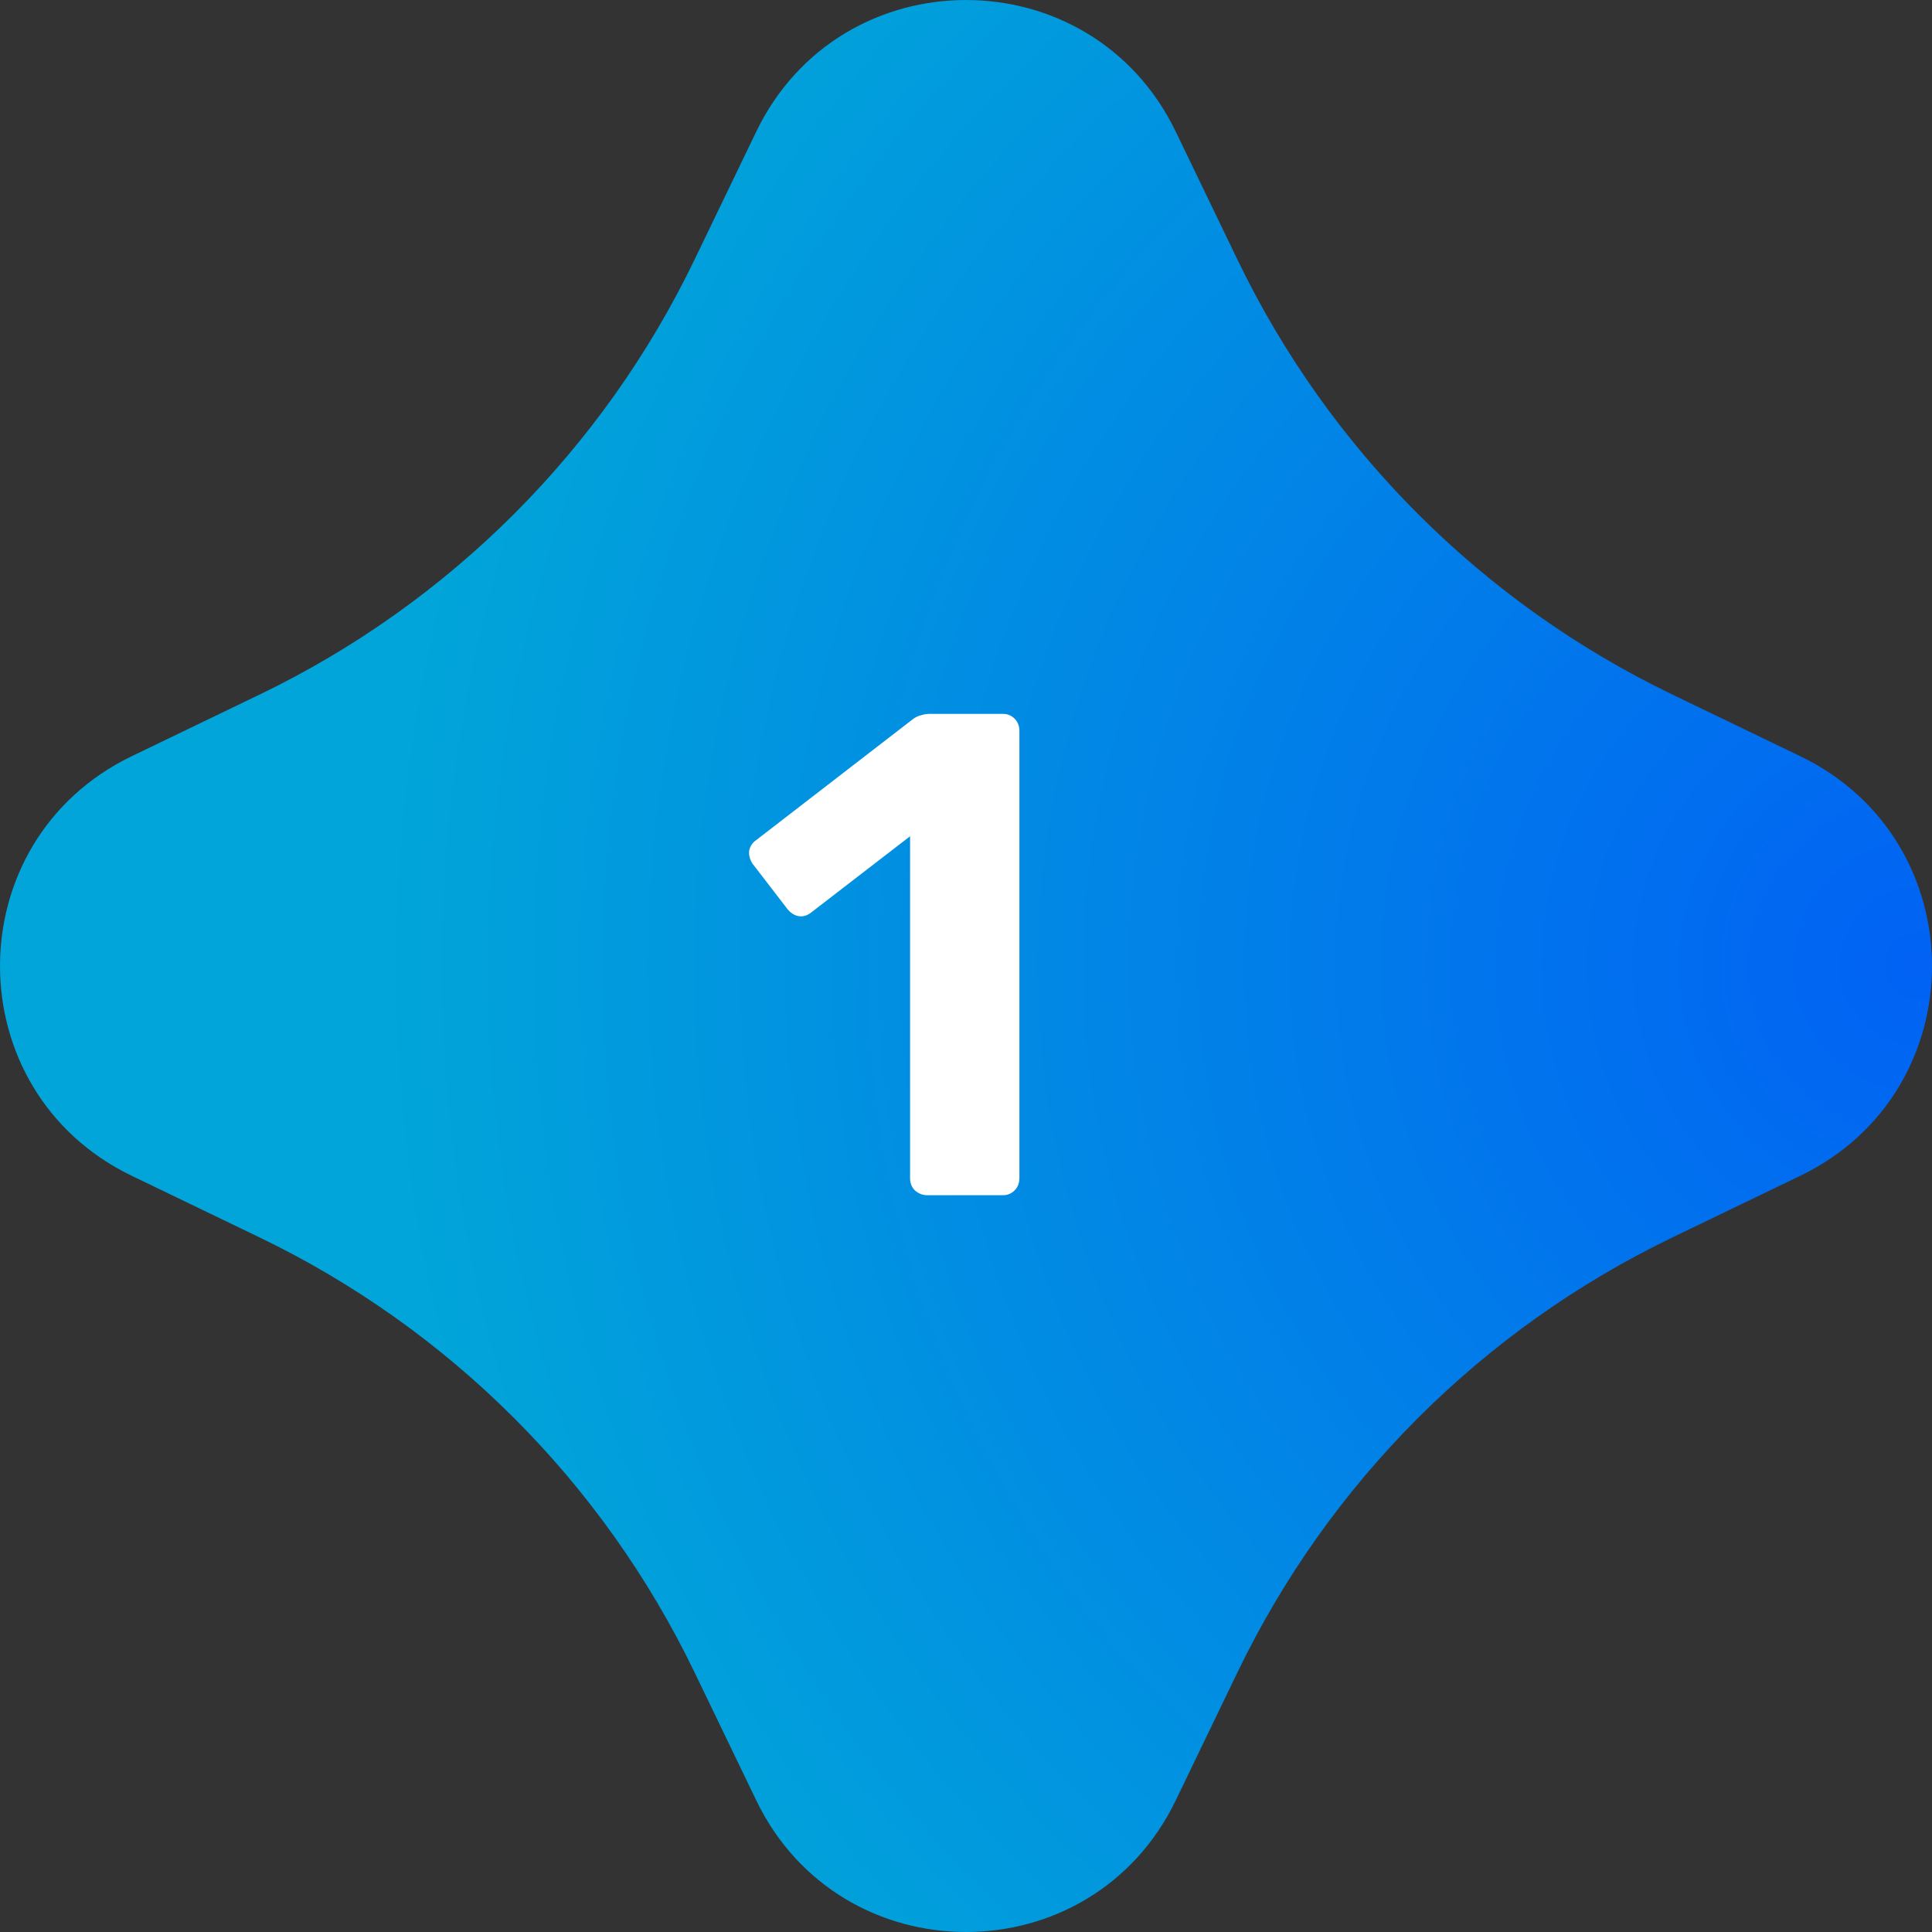 <?xml version="1.0" encoding="UTF-8"?> <svg xmlns="http://www.w3.org/2000/svg" width="118" height="118" viewBox="0 0 118 118" fill="none"><rect x="0" y="0" width="118" height="118" fill="#333333" stroke="none"/> <path d="M46.185 8.049C51.358 -2.683 66.642 -2.683 71.815 8.049L75.584 15.867C81.175 27.465 90.535 36.825 102.133 42.416L109.951 46.185C120.683 51.358 120.683 66.642 109.951 71.815L102.133 75.584C90.535 81.175 81.175 90.535 75.584 102.133L71.815 109.951C66.642 120.683 51.358 120.683 46.185 109.951L42.416 102.133C36.825 90.535 27.465 81.175 15.867 75.584L8.049 71.815C-2.683 66.642 -2.683 51.358 8.049 46.185L15.867 42.416C27.465 36.825 36.825 27.465 42.416 15.867L46.185 8.049Z" fill="url(#paint0_radial_1225_532)"></path> <path d="M56.634 73C56.354 73 56.102 72.902 55.878 72.706C55.682 72.51 55.584 72.258 55.584 71.95V51.076L49.536 55.738C49.284 55.934 49.018 56.004 48.738 55.948C48.486 55.892 48.262 55.738 48.066 55.486L45.966 52.756C45.798 52.504 45.728 52.238 45.756 51.958C45.812 51.678 45.966 51.454 46.218 51.286L55.794 43.894C55.962 43.782 56.116 43.712 56.256 43.684C56.424 43.628 56.606 43.6 56.802 43.6H61.254C61.534 43.6 61.772 43.698 61.968 43.894C62.164 44.09 62.262 44.342 62.262 44.65V71.95C62.262 72.258 62.164 72.51 61.968 72.706C61.772 72.902 61.534 73 61.254 73H56.634Z" fill="white"></path> <defs> <radialGradient id="paint0_radial_1225_532" cx="0" cy="0" r="1" gradientUnits="userSpaceOnUse" gradientTransform="translate(118 59) rotate(180) scale(94.99)"> <stop stop-color="#0162F4"></stop> <stop offset="1" stop-color="#01A5D9"></stop> </radialGradient> </defs> </svg> 